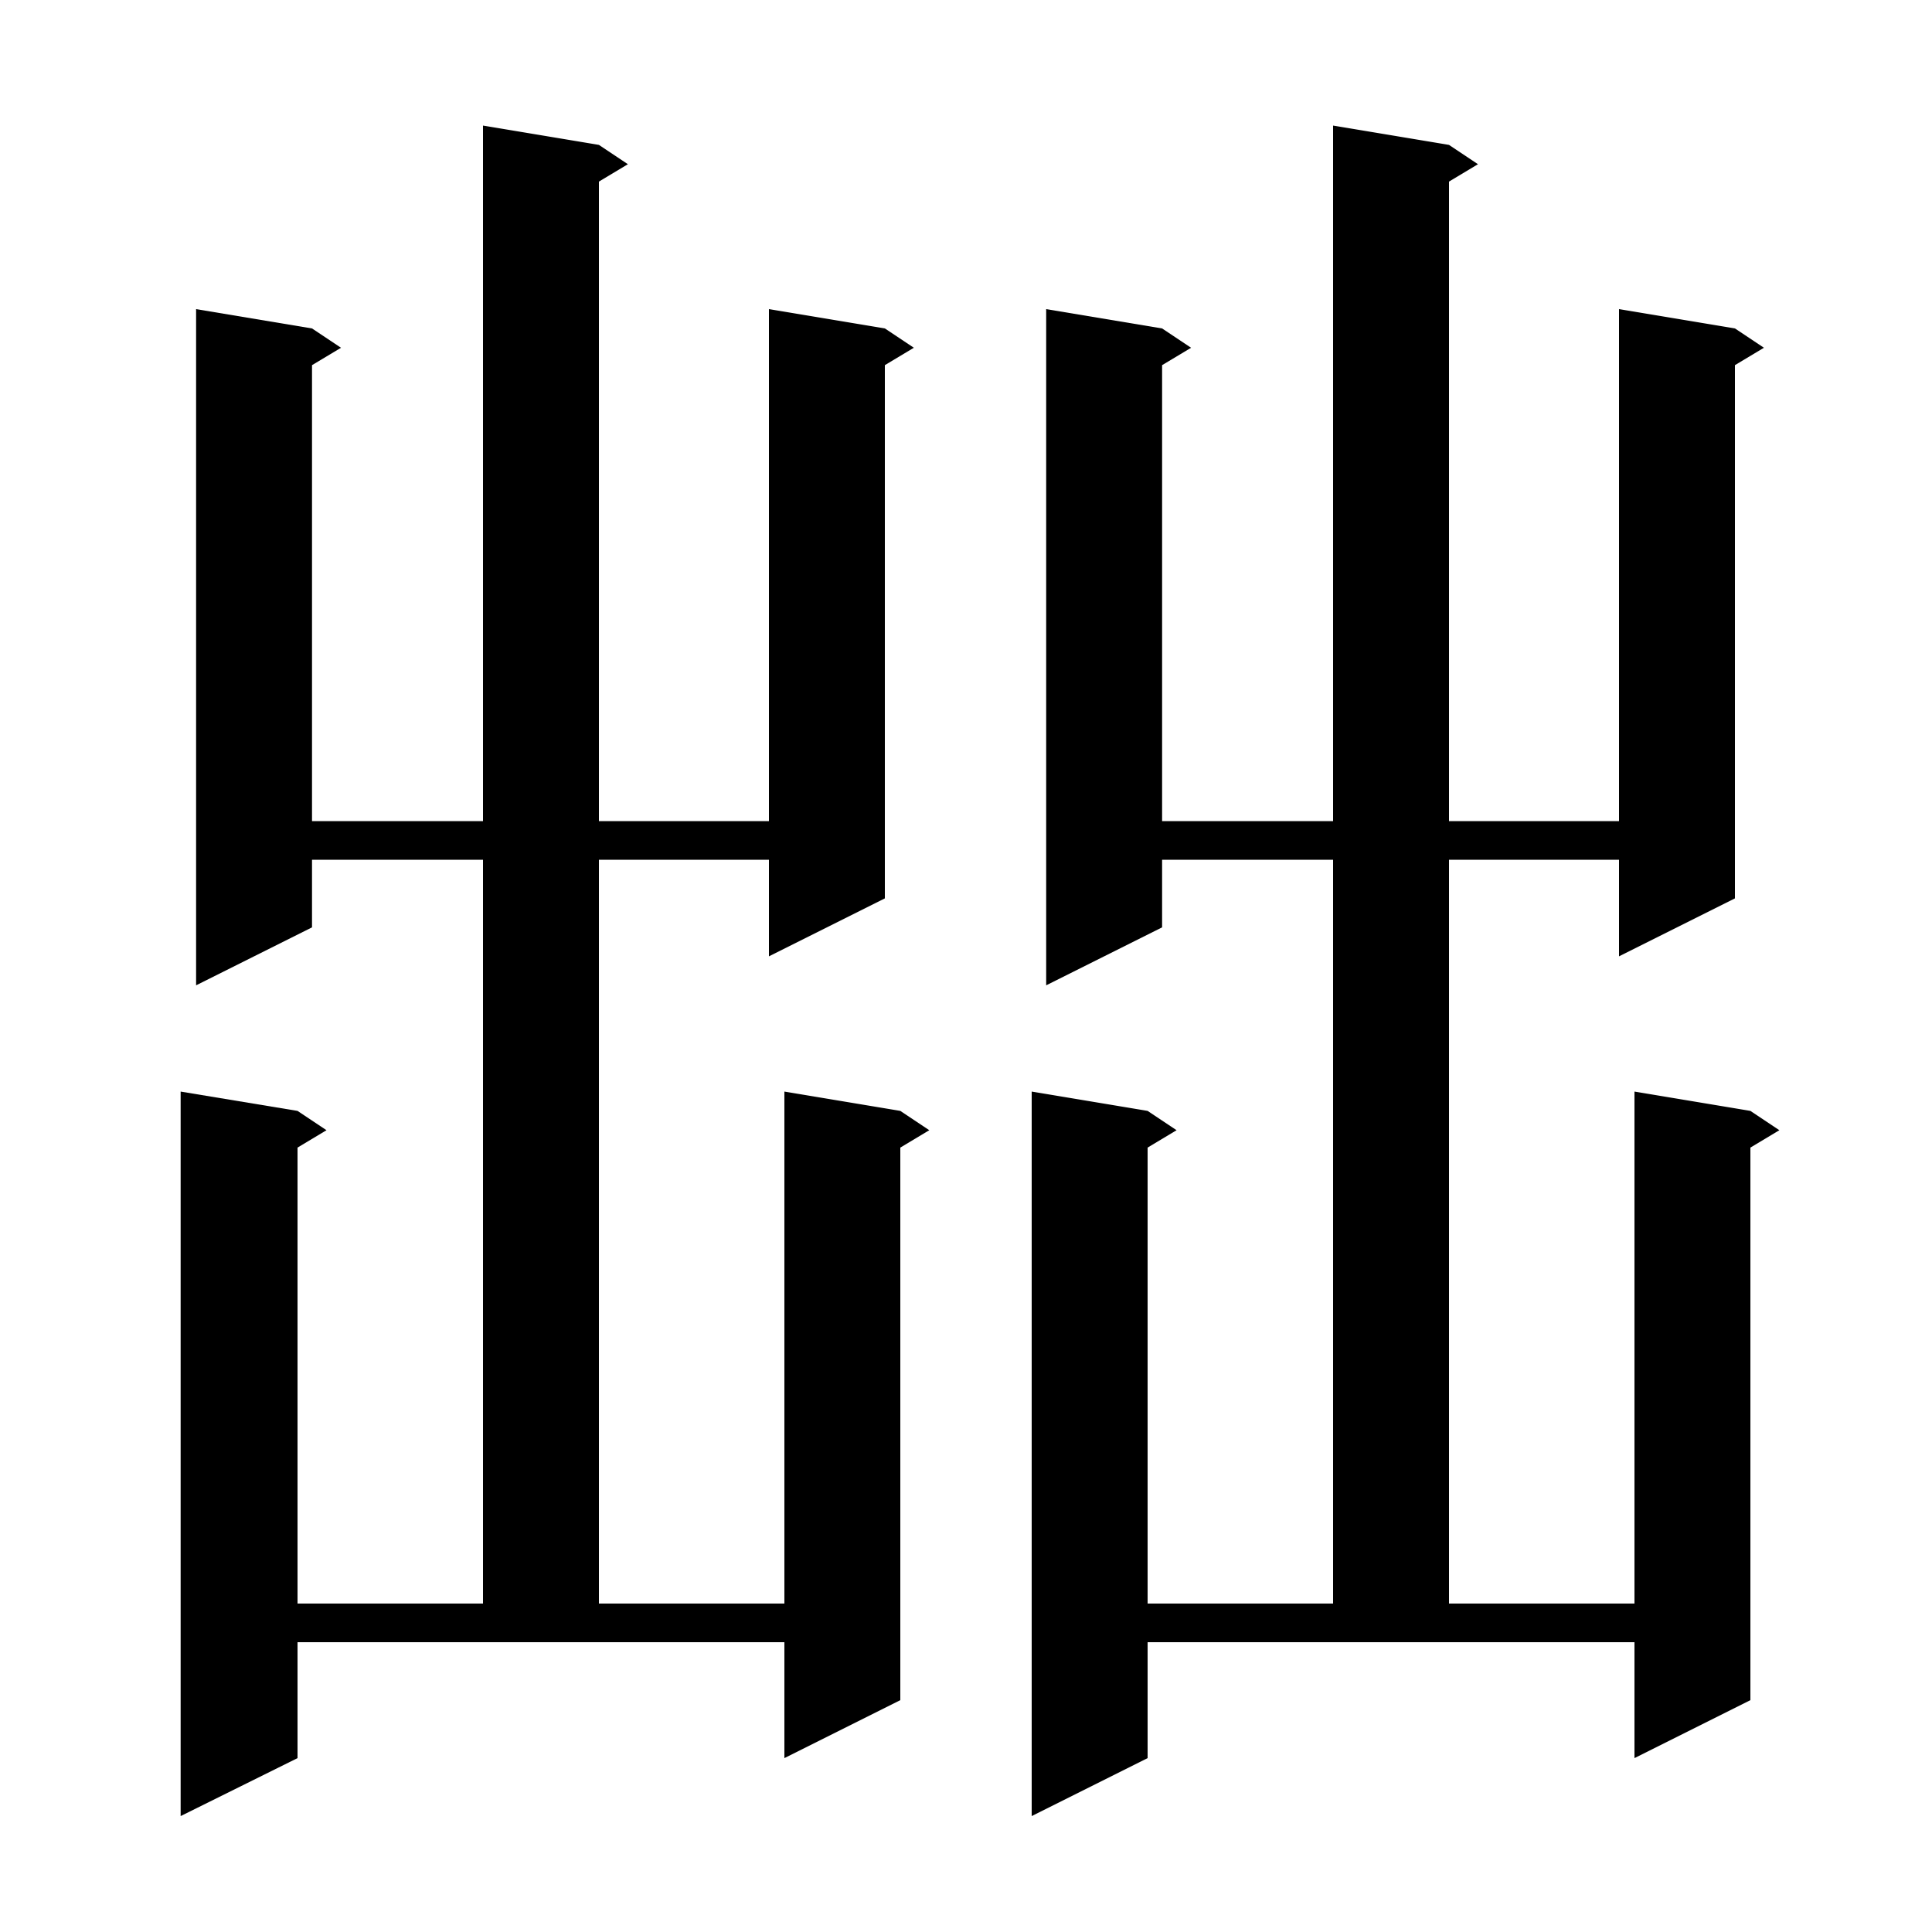 <svg xmlns="http://www.w3.org/2000/svg" xmlns:xlink="http://www.w3.org/1999/xlink" version="1.1" baseProfile="full" viewBox="0 0 200 200" width="200" height="200"><g fill="currentColor"><path d="M 150.0 15.0 L 153.0 17.0 L 150.0 18.8 L 150.0 85.0 L 167.6 85.0 L 167.6 32.0 L 179.6 34.0 L 182.6 36.0 L 179.6 37.8 L 179.6 93.0 L 167.6 99.0 L 167.6 89.0 L 150.0 89.0 L 150.0 166.0 L 169.2 166.0 L 169.2 113.0 L 181.2 115.0 L 184.2 117.0 L 181.2 118.8 L 181.2 176.0 L 169.2 182.0 L 169.2 170.0 L 118.8 170.0 L 118.8 182.0 L 106.8 188.0 L 106.8 113.0 L 118.8 115.0 L 121.8 117.0 L 118.8 118.8 L 118.8 166.0 L 138.0 166.0 L 138.0 89.0 L 120.3 89.0 L 120.3 96.0 L 108.3 102.0 L 108.3 32.0 L 120.3 34.0 L 123.3 36.0 L 120.3 37.8 L 120.3 85.0 L 138.0 85.0 L 138.0 13.0 Z M 62.0 15.0 L 65.0 17.0 L 62.0 18.8 L 62.0 85.0 L 79.6 85.0 L 79.6 32.0 L 91.6 34.0 L 94.6 36.0 L 91.6 37.8 L 91.6 93.0 L 79.6 99.0 L 79.6 89.0 L 62.0 89.0 L 62.0 166.0 L 81.2 166.0 L 81.2 113.0 L 93.2 115.0 L 96.2 117.0 L 93.2 118.8 L 93.2 176.0 L 81.2 182.0 L 81.2 170.0 L 30.8 170.0 L 30.8 182.0 L 18.7 188.0 L 18.7 113.0 L 30.8 115.0 L 33.8 117.0 L 30.8 118.8 L 30.8 166.0 L 50.0 166.0 L 50.0 89.0 L 32.3 89.0 L 32.3 96.0 L 20.3 102.0 L 20.3 32.0 L 32.3 34.0 L 35.3 36.0 L 32.3 37.8 L 32.3 85.0 L 50.0 85.0 L 50.0 13.0 Z "/></g></svg>